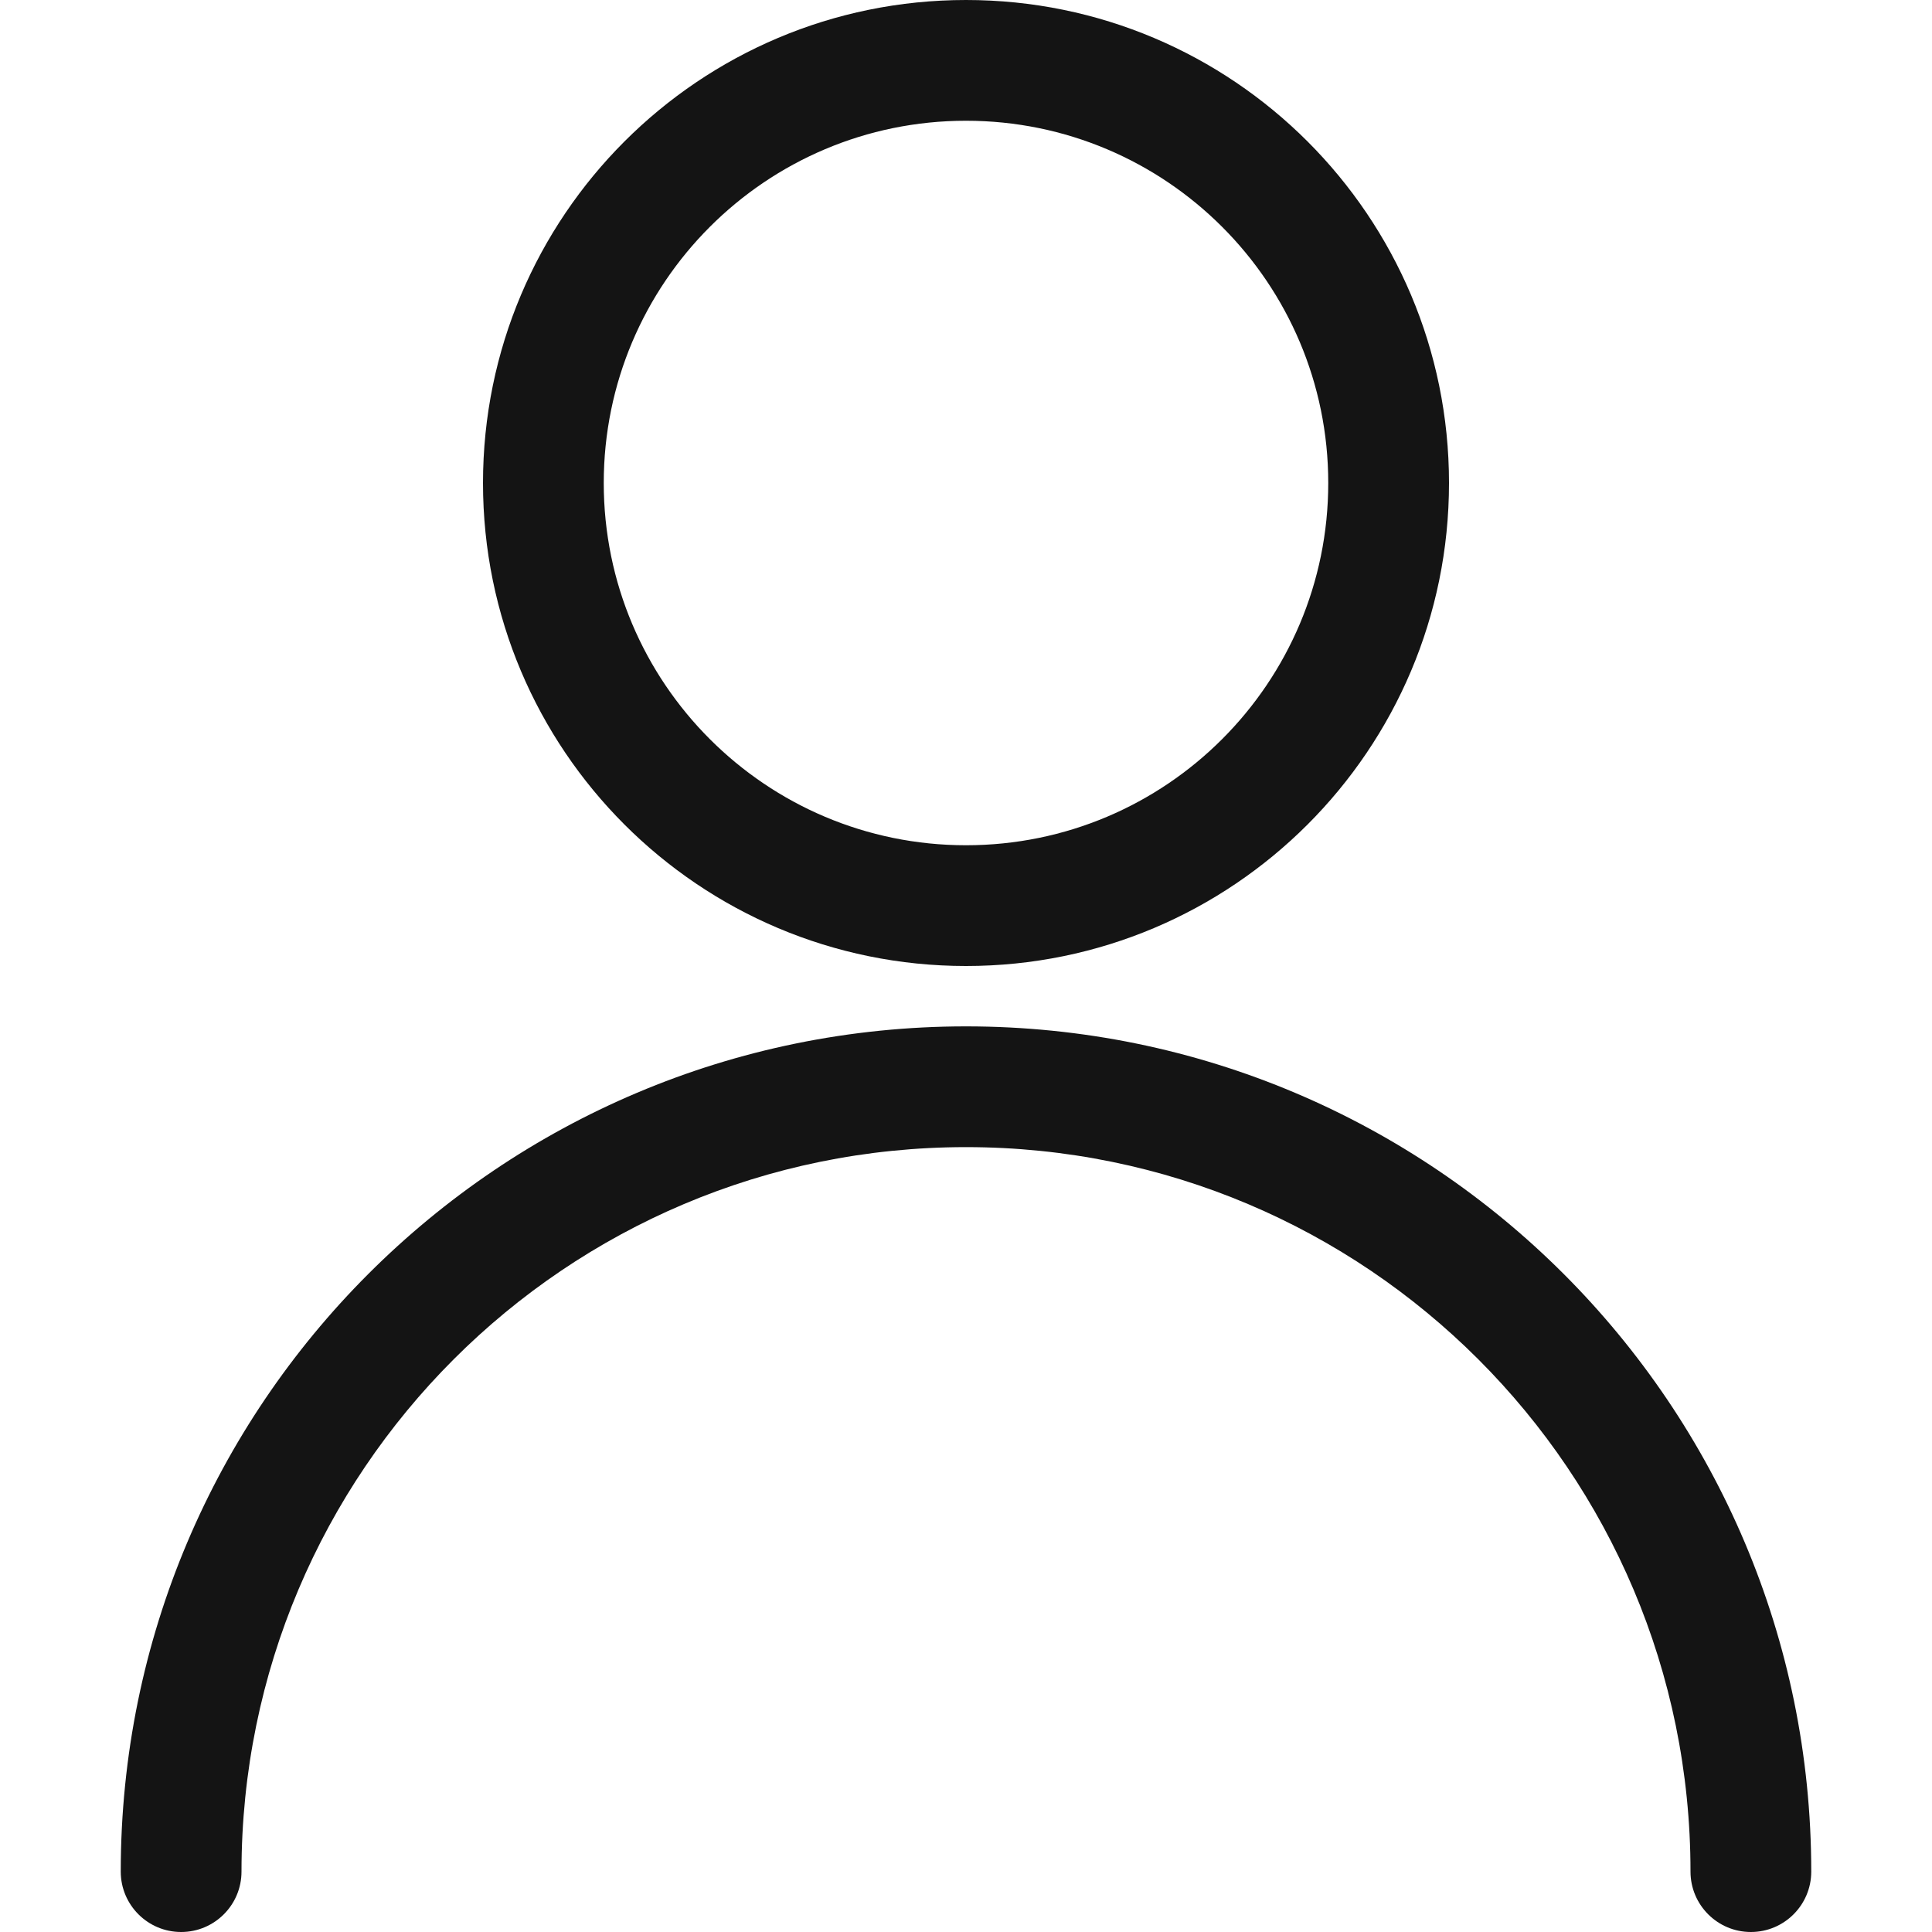 <?xml version="1.0" encoding="UTF-8"?>
<svg width="24px" height="24px" viewBox="0 0 24 24" version="1.1" xmlns="http://www.w3.org/2000/svg" xmlns:xlink="http://www.w3.org/1999/xlink">
    <!-- Generator: Sketch 60.1 (88133) - https://sketch.com -->
    <title>Icon/System/Profile</title>
    <desc>Created with Sketch.</desc>
    <g id="Icon/System/Profile" stroke="none" stroke-width="1" fill="none" fill-rule="evenodd">
        <g id="bounding-box">
            <polygon id="shape" points="0 0 24 0 24 24 0 24"></polygon>
        </g>
        <path d="M12,12.75 C17.799,12.75 22.5,17.451 22.5,23.25 C22.5,23.664 22.164,24 21.75,24 C21.336,24 21,23.664 21,23.25 C21,18.279 16.971,14.25 12,14.25 C7.029,14.25 3,18.279 3,23.25 C3,23.664 2.664,24 2.25,24 C1.836,24 1.5,23.664 1.5,23.25 C1.5,17.451 6.201,12.75 12,12.75 Z M12,0 C15.314,0 18,2.686 18,6 C18,9.314 15.314,12 12,12 C8.686,12 6,9.314 6,6 C6,2.686 8.686,0 12,0 Z M12,1.5 C9.515,1.5 7.5,3.515 7.5,6 C7.5,8.485 9.515,10.5 12,10.5 C14.485,10.5 16.5,8.485 16.5,6 C16.5,3.515 14.485,1.5 12,1.5 Z" id="Combined-Shape" fill="#141414" fill-rule="nonzero"></path>
    </g>
</svg>